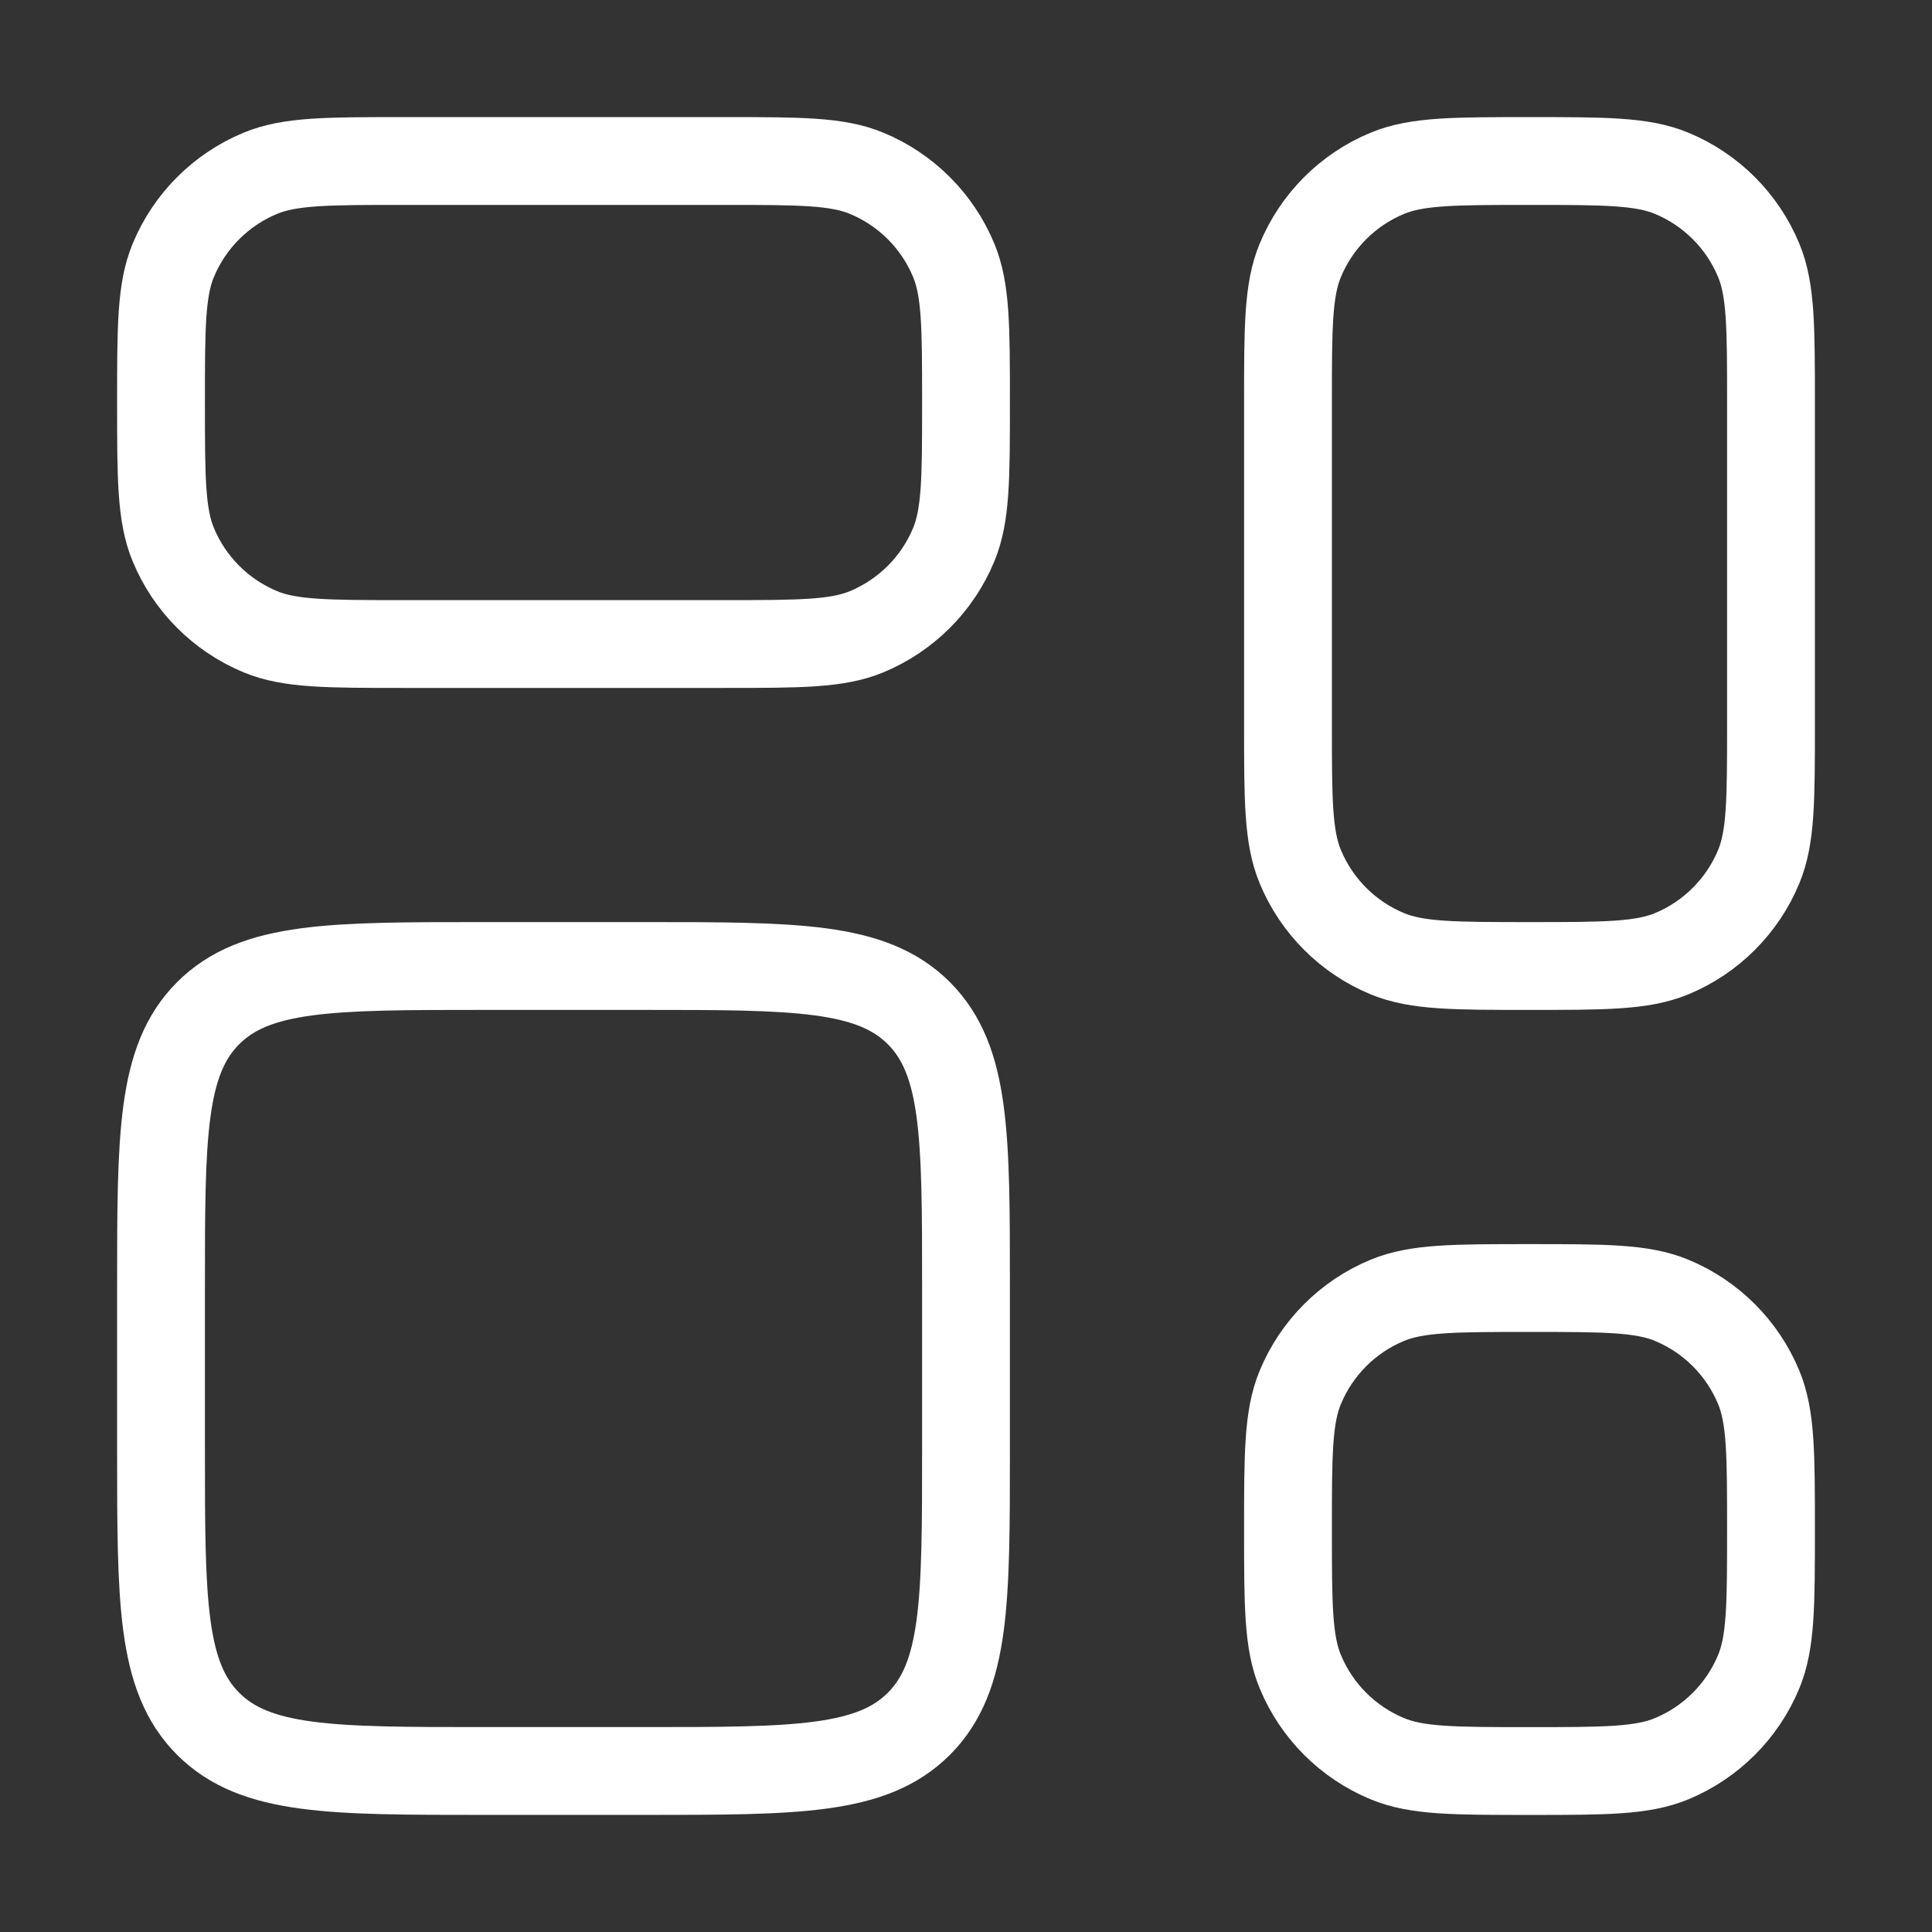 <svg width="44" height="44" viewBox="0 0 44 44" fill="none" xmlns="http://www.w3.org/2000/svg">
<rect x="0" y="0" width="44" height="44" fill="#333333" stroke="none"/>
<path d="M29.333 9.167C29.333 7.458 29.333 6.604 29.613 5.93C29.985 5.032 30.698 4.318 31.597 3.946C32.271 3.667 33.125 3.667 34.833 3.667C36.542 3.667 37.396 3.667 38.07 3.946C38.968 4.318 39.682 5.032 40.054 5.93C40.333 6.604 40.333 7.458 40.333 9.167V16.5C40.333 18.209 40.333 19.063 40.054 19.737C39.682 20.635 38.968 21.349 38.07 21.721C37.396 22 36.542 22 34.833 22C33.125 22 32.271 22 31.597 21.721C30.698 21.349 29.985 20.635 29.613 19.737C29.333 19.063 29.333 18.209 29.333 16.5V9.167Z" stroke="white" stroke-width="2"/>
<path d="M29.333 34.834C29.333 33.125 29.333 32.271 29.613 31.597C29.985 30.699 30.698 29.985 31.597 29.613C32.271 29.334 33.125 29.334 34.833 29.334C36.542 29.334 37.396 29.334 38.07 29.613C38.968 29.985 39.682 30.699 40.054 31.597C40.333 32.271 40.333 33.125 40.333 34.834C40.333 36.542 40.333 37.396 40.054 38.07C39.682 38.968 38.968 39.682 38.07 40.054C37.396 40.334 36.542 40.334 34.833 40.334C33.125 40.334 32.271 40.334 31.597 40.054C30.698 39.682 29.985 38.968 29.613 38.07C29.333 37.396 29.333 36.542 29.333 34.834Z" stroke="white" stroke-width="2"/>
<path d="M3.667 29.333C3.667 25.876 3.667 24.148 4.741 23.074C5.815 22 7.543 22 11 22H14.667C18.124 22 19.852 22 20.926 23.074C22 24.148 22 25.876 22 29.333V33C22 36.457 22 38.185 20.926 39.259C19.852 40.333 18.124 40.333 14.667 40.333H11C7.543 40.333 5.815 40.333 4.741 39.259C3.667 38.185 3.667 36.457 3.667 33V29.333Z" stroke="white" stroke-width="2"/>
<path d="M3.667 9.167C3.667 7.458 3.667 6.604 3.946 5.93C4.318 5.032 5.032 4.318 5.93 3.946C6.604 3.667 7.458 3.667 9.167 3.667H16.5C18.209 3.667 19.063 3.667 19.736 3.946C20.635 4.318 21.349 5.032 21.721 5.93C22 6.604 22 7.458 22 9.167C22 10.875 22 11.729 21.721 12.403C21.349 13.302 20.635 14.015 19.736 14.388C19.063 14.667 18.209 14.667 16.5 14.667H9.167C7.458 14.667 6.604 14.667 5.93 14.388C5.032 14.015 4.318 13.302 3.946 12.403C3.667 11.729 3.667 10.875 3.667 9.167Z" stroke="white" stroke-width="2"/>
</svg>
